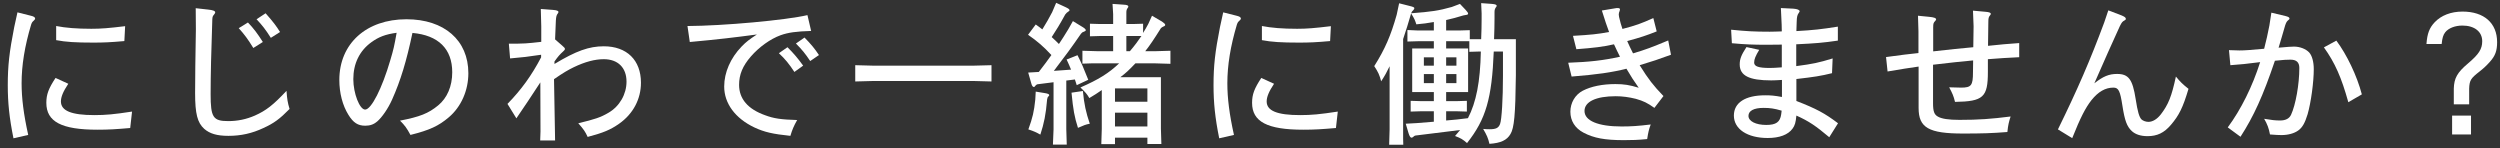 <svg width="236" height="14" viewBox="0 0 236 14" fill="none" xmlns="http://www.w3.org/2000/svg">
<rect x="0" y="0" width="236" height="14" fill="#333333" stroke="none"/>
<path d="M231.639 9.851V8.358C231.668 7.386 231.958 6.85 232.973 5.994C234.002 5.124 234.321 4.631 234.321 3.892C234.321 2.993 233.596 2.413 232.451 2.413C231.755 2.413 231.131 2.659 230.827 3.051C230.638 3.297 230.551 3.573 230.493 4.153H229.058C229.13 3.167 229.333 2.63 229.841 2.094C230.45 1.456 231.363 1.093 232.465 1.093C234.495 1.093 235.728 2.181 235.728 3.979C235.728 4.791 235.554 5.269 235.046 5.835C234.742 6.183 234.408 6.487 234.089 6.734C233.234 7.401 233.118 7.575 233.089 8.372V9.851H231.639ZM231.479 12.693V10.91H233.263V12.693H231.479Z" fill="white"/>
<path d="M214.418 1.195L215.752 1.514C216.027 1.586 216.129 1.644 216.129 1.76C216.129 1.804 216.1 1.833 216.027 1.891C215.882 2.007 215.824 2.094 215.723 2.384C215.418 3.457 215.36 3.616 215.099 4.501C215.969 4.428 216.274 4.399 216.549 4.399C217.115 4.399 217.666 4.617 217.985 4.95C218.26 5.255 218.42 5.835 218.42 6.531C218.42 7.749 218.159 9.663 217.84 10.779C217.593 11.591 217.347 12.041 216.955 12.316C216.578 12.592 215.998 12.751 215.375 12.751C215.07 12.751 214.867 12.737 214.287 12.693C214.171 12.099 214.041 11.736 213.736 11.214C214.432 11.33 214.78 11.374 215.244 11.374C215.766 11.374 216.114 11.185 216.274 10.837C216.709 9.909 217.057 7.952 217.057 6.415C217.057 5.878 216.781 5.632 216.216 5.632C215.897 5.632 215.549 5.646 214.751 5.733C213.635 9.039 212.75 10.982 211.503 12.911L210.3 12.026C211.547 10.344 212.634 8.155 213.359 5.864C211.909 6.052 211.663 6.067 210.546 6.154L210.416 4.733C210.851 4.747 211.184 4.762 211.402 4.762C211.938 4.762 212.446 4.718 213.736 4.602C213.997 3.573 214.026 3.413 214.229 2.413L214.418 1.195ZM219.377 4.472L220.551 3.834C221.537 5.153 222.494 7.14 222.958 8.909L221.682 9.648C221.03 7.314 220.435 5.951 219.377 4.472Z" fill="white"/>
<path d="M199.025 0.977L200.243 1.441C200.562 1.572 200.678 1.659 200.678 1.775C200.678 1.847 200.649 1.876 200.547 1.934C200.359 2.036 200.301 2.094 200.112 2.471C199.126 4.646 198.938 5.052 197.705 7.865C198.532 7.212 199.083 6.98 199.851 6.98C200.939 6.98 201.316 7.488 201.606 9.344C201.794 10.562 201.939 11.026 202.142 11.258C202.287 11.403 202.563 11.504 202.809 11.504C203.215 11.504 203.636 11.243 203.984 10.794C204.694 9.866 204.999 9.112 205.405 7.227C205.811 7.72 206.028 7.937 206.594 8.387C206.072 10.141 205.709 10.881 204.941 11.78C204.288 12.548 203.636 12.853 202.722 12.853C202.099 12.853 201.591 12.693 201.243 12.374C200.779 11.939 200.576 11.388 200.359 9.996C200.141 8.575 199.996 8.271 199.503 8.271C198.749 8.271 198.082 8.648 197.43 9.46C196.864 10.185 196.4 11.084 195.617 13.041L194.269 12.215C196.125 8.43 197.314 5.69 198.633 2.137L199.025 0.977Z" fill="white"/>
<path d="M186.278 4.457L186.307 2.471L186.249 1.006L187.38 1.108C187.772 1.137 187.931 1.195 187.931 1.311C187.931 1.354 187.916 1.383 187.844 1.47C187.728 1.615 187.699 1.717 187.699 2.094L187.67 4.327C189.047 4.182 189.25 4.167 190.613 4.066V5.4C189.192 5.472 188.975 5.487 187.656 5.588V6.792C187.656 9.184 187.221 9.576 184.553 9.619C184.422 9.068 184.306 8.807 184.001 8.242C184.422 8.256 184.843 8.271 185.133 8.271C186.09 8.271 186.249 8.068 186.249 6.821L186.264 5.704C184.77 5.849 184.437 5.878 182.479 6.11V9.75C182.479 10.518 182.595 10.823 182.943 11.011C183.291 11.214 183.944 11.316 184.973 11.316C186.786 11.316 187.974 11.229 189.801 10.997C189.627 11.548 189.569 11.78 189.497 12.461C188.061 12.577 187.076 12.606 185.307 12.606C182.073 12.606 181.116 12.055 181.116 10.199V6.284C180.014 6.444 179.724 6.487 178.187 6.748L178.042 5.385C179.666 5.168 180 5.124 181.102 5.008V2.949L181.058 1.485L182.087 1.586C182.566 1.63 182.769 1.702 182.769 1.833C182.769 1.876 182.74 1.92 182.682 1.978C182.523 2.152 182.493 2.21 182.493 2.587V4.849C184.422 4.631 184.741 4.602 186.278 4.457Z" fill="white"/>
<path d="M163.489 4.08L163.417 2.804C164.838 2.949 165.621 2.993 167.056 2.993C167.448 2.993 167.665 2.978 168.202 2.964L168.188 2.311L168.115 0.76L169.289 0.818C169.666 0.847 169.884 0.934 169.884 1.064C169.884 1.093 169.869 1.137 169.811 1.209C169.666 1.412 169.623 1.572 169.608 2.05L169.579 2.935C171.16 2.848 171.943 2.761 173.494 2.514V3.834C172.102 4.037 171.392 4.095 169.565 4.182V6.241C171.116 6.038 171.682 5.922 173.001 5.516L172.943 6.908C171.899 7.169 171.232 7.27 169.579 7.459V9.532C171.45 10.257 172.262 10.692 173.509 11.635L172.682 12.954C171.406 11.881 170.768 11.446 169.579 10.91C169.521 11.548 169.434 11.852 169.217 12.142C168.796 12.722 167.984 13.027 166.868 13.027C164.954 13.027 163.678 12.186 163.678 10.91C163.678 9.692 164.751 8.996 166.636 8.996C167.172 8.996 167.52 9.025 168.216 9.155V7.546C167.767 7.575 167.419 7.589 167.201 7.589C165.113 7.589 164.229 7.14 164.229 6.081C164.229 5.574 164.374 5.197 164.867 4.443L166.07 4.704C165.722 5.284 165.592 5.588 165.592 5.907C165.592 6.27 166.012 6.415 167.056 6.415C167.303 6.415 167.694 6.4 168.202 6.357V4.211C167.564 4.225 167.303 4.225 166.81 4.225C165.476 4.225 164.751 4.196 163.489 4.08ZM168.188 10.446C167.492 10.243 167.1 10.185 166.476 10.185C165.563 10.185 165.055 10.46 165.055 10.939C165.055 11.446 165.751 11.794 166.737 11.794C167.665 11.794 168.042 11.519 168.144 10.794C168.158 10.736 168.173 10.62 168.188 10.446Z" fill="white"/>
<path d="M148.809 4.646L148.49 3.384C150.201 3.283 150.795 3.225 151.897 3.022C151.636 2.326 151.564 2.079 151.216 0.992L152.434 0.789C152.55 0.76 152.651 0.76 152.724 0.76C152.84 0.76 152.927 0.803 152.927 0.876C152.927 0.919 152.912 0.963 152.898 1.021C152.84 1.151 152.811 1.267 152.811 1.369C152.811 1.412 152.825 1.485 152.84 1.601C152.985 2.181 152.999 2.268 153.159 2.732C154.435 2.398 154.928 2.224 156.073 1.702L156.392 2.964C155.406 3.355 154.884 3.529 153.608 3.877C153.84 4.399 153.884 4.486 154.159 5.037C155.377 4.675 155.87 4.486 157.48 3.819L157.741 5.168C156.523 5.617 155.986 5.791 154.783 6.154C155.624 7.502 156.059 8.053 157.03 9.068L156.175 10.185C155.522 9.721 155.145 9.532 154.42 9.329C153.782 9.17 153.159 9.083 152.521 9.083C150.679 9.083 149.577 9.59 149.577 10.475C149.577 11.403 150.868 11.939 153.072 11.939C154 11.939 154.638 11.896 155.827 11.751C155.653 12.229 155.595 12.476 155.493 13.128C154.609 13.215 154.087 13.23 153.289 13.23C151.506 13.23 150.462 13.041 149.476 12.519C148.678 12.099 148.243 11.403 148.243 10.547C148.243 9.706 148.693 8.938 149.418 8.561C150.201 8.155 151.274 7.937 152.492 7.937C153.318 7.937 153.84 8.024 154.696 8.285C154.159 7.517 154.072 7.386 153.536 6.487C152.144 6.835 150.766 7.038 148.359 7.227L148.04 5.922C150.056 5.849 151.346 5.704 152.927 5.356C152.666 4.834 152.622 4.747 152.361 4.182C151.245 4.428 150.505 4.515 148.809 4.646Z" fill="white"/>
<path d="M135.355 2.877V2.079C134.587 2.21 134.471 2.224 133.702 2.297C133.586 1.934 133.529 1.775 133.21 1.267C132.92 2.282 132.774 2.717 132.455 3.689V13.085L132.47 13.665H131.136L131.179 12.215V6.255C130.846 6.922 130.802 7.024 130.382 7.676C130.222 7.067 130.106 6.821 129.729 6.241C130.744 4.631 131.295 3.355 131.846 1.398L132.078 0.31L132.992 0.542C133.412 0.644 133.514 0.687 133.514 0.774C133.514 0.832 133.485 0.876 133.412 0.963C133.296 1.064 133.282 1.093 133.21 1.253C135.138 1.108 135.82 1.006 137.052 0.658L137.82 0.368L138.357 0.934C138.502 1.093 138.589 1.209 138.589 1.282C138.589 1.354 138.531 1.398 138.386 1.412C138.328 1.427 138.27 1.427 138.139 1.456C137.371 1.688 137.255 1.717 136.516 1.891V2.877H137.777L138.748 2.848V3.703H139.822C139.851 2.935 139.865 2.485 139.865 1.775V1.267L139.822 0.296L140.837 0.368C141.156 0.397 141.286 0.441 141.286 0.557C141.286 0.6 141.272 0.615 141.214 0.687C141.127 0.818 141.083 0.934 141.083 1.122V1.717C141.083 2.398 141.068 2.877 141.039 3.703H143.098V7.111C143.055 10.852 142.939 12.07 142.591 12.65C142.258 13.23 141.677 13.505 140.604 13.578C140.474 13.027 140.358 12.766 140.01 12.171C140.3 12.2 140.431 12.2 140.619 12.2C141.214 12.2 141.46 12.084 141.605 11.707C141.764 11.301 141.88 9.3 141.88 7.169V4.863H141.01C140.836 9.286 140.271 11.258 138.488 13.505C138.067 13.143 137.922 13.056 137.356 12.838L137.835 12.273L133.615 12.795C133.514 12.824 133.499 12.838 133.441 12.896C133.354 12.969 133.311 12.998 133.253 12.998C133.151 12.998 133.064 12.882 132.963 12.563L132.702 11.678L133.746 11.62L135.355 11.49V10.504H134.123L133.166 10.533V9.518L134.123 9.547H135.355V8.691H133.311V4.573H135.355V3.892H133.833L132.861 3.921V2.833L133.833 2.877H135.355ZM138.705 3.892H136.516V4.573H138.589V8.691H136.516V9.547H137.516L138.473 9.518V10.533L137.516 10.504H136.516V11.374C137.458 11.301 137.603 11.272 138.574 11.156C139.357 9.648 139.734 7.72 139.792 4.863H139.676L138.705 4.892V3.892ZM134.413 5.414V6.197H135.355V5.414H134.413ZM137.487 5.414H136.516V6.197H137.487V5.414ZM134.413 6.995V7.85H135.355V6.995H134.413ZM137.487 6.995H136.516V7.85H137.487V6.995Z" fill="white"/>
<path d="M125.635 2.471L125.562 3.877C124.257 3.993 123.605 4.022 122.633 4.022C120.966 4.022 120.038 3.964 119.124 3.79V2.456C120.009 2.63 121.082 2.717 122.445 2.717C123.358 2.717 124.083 2.659 125.635 2.471ZM119.066 7.357L120.27 7.908C119.777 8.648 119.574 9.155 119.574 9.576C119.574 10.46 120.56 10.866 122.735 10.866C123.793 10.866 124.591 10.794 126.287 10.533L126.113 12.084C124.779 12.2 124.083 12.244 123.025 12.244C119.632 12.244 118.196 11.49 118.196 9.706C118.196 8.909 118.414 8.343 119.066 7.357ZM115.47 1.166L116.674 1.47C117.007 1.543 117.138 1.63 117.138 1.746C117.138 1.818 117.109 1.847 117.007 1.949C116.862 2.079 116.833 2.123 116.761 2.326C116.152 4.37 115.862 6.168 115.862 7.865C115.862 9.257 116.05 10.779 116.485 12.737L115.093 13.056C114.702 11.113 114.557 9.706 114.557 8.039C114.557 6.212 114.702 4.907 115.166 2.558L115.47 1.166Z" fill="white"/>
<path d="M108.111 4.834H109.039L110.489 4.791V6.023L109.039 5.98H107.183C106.574 6.618 106.284 6.893 105.762 7.285H109.59V12.142L109.634 13.592H108.314V12.998H105.255V13.607H103.964L104.008 12.157V8.503C103.5 8.851 103.413 8.909 102.833 9.257C102.601 8.865 102.5 8.749 101.992 8.256C103.689 7.517 104.675 6.908 105.646 5.98H103.051L102.181 6.009V4.791L103.631 4.834H105.081V3.399H103.848L102.891 3.428V2.239L103.848 2.268H105.081V1.325L105.023 0.368L106.081 0.441C106.386 0.455 106.516 0.513 106.516 0.615C106.516 0.658 106.502 0.687 106.458 0.745C106.357 0.876 106.328 0.992 106.328 1.18V2.268H106.951L107.908 2.239V3.109C108.14 2.732 108.169 2.674 108.401 2.253L108.749 1.485L109.692 2.036C109.866 2.152 109.996 2.268 109.996 2.34C109.996 2.413 109.953 2.456 109.837 2.5C109.706 2.558 109.692 2.572 109.59 2.659C108.909 3.747 108.575 4.24 108.111 4.834ZM106.328 4.834H106.661C107.198 4.196 107.401 3.906 107.749 3.399H106.328V4.834ZM108.314 9.605V8.343H105.255V9.605H108.314ZM108.314 11.939V10.634H105.255V11.939H108.314ZM97.729 9.416L97.773 8.648L98.657 8.793C98.918 8.836 99.049 8.894 99.049 8.981C99.049 9.01 99.034 9.039 98.976 9.097C98.889 9.184 98.875 9.228 98.846 9.402C98.73 10.808 98.556 11.649 98.208 12.708C97.816 12.49 97.642 12.403 97.077 12.215C97.483 11.098 97.613 10.533 97.729 9.416ZM97.062 6.85L98.063 6.792C98.672 6.009 98.759 5.878 99.252 5.197C98.527 4.414 97.947 3.906 97.048 3.283L97.773 2.311C98.077 2.529 98.121 2.558 98.396 2.775C98.86 2.007 98.933 1.891 99.324 1.151L99.701 0.267L100.586 0.673C100.861 0.803 100.963 0.876 100.963 0.963C100.963 1.006 100.934 1.05 100.832 1.108C100.716 1.18 100.673 1.224 100.557 1.369C99.991 2.398 99.759 2.761 99.281 3.5C99.658 3.848 99.745 3.935 99.962 4.153C100.339 3.587 100.412 3.471 100.847 2.761L101.282 1.992L102.065 2.471C102.369 2.645 102.5 2.761 102.5 2.848C102.5 2.891 102.456 2.935 102.384 2.964C102.282 3.007 102.21 3.036 102.181 3.051C102.166 3.065 102.094 3.123 102.036 3.196C101.166 4.457 100.615 5.211 99.484 6.69L101.108 6.574C100.934 6.154 100.905 6.081 100.687 5.617L101.717 5.211C102.094 5.965 102.282 6.386 102.732 7.531L101.644 8.039L101.47 7.502L100.658 7.604V12.2L100.702 13.65H99.397L99.455 12.2V7.763L97.961 7.952C97.889 7.952 97.773 8.039 97.715 8.126C97.671 8.198 97.642 8.213 97.599 8.213C97.497 8.213 97.41 8.097 97.352 7.865L97.062 6.85ZM101.151 8.749L102.224 8.59C102.34 9.822 102.514 10.62 102.877 11.678C102.456 11.765 102.355 11.809 101.76 12.07C101.427 11.026 101.311 10.388 101.151 8.749Z" fill="white"/>
<path d="M91.958 6.197L93.597 6.154V7.691L91.958 7.647H82.374L80.735 7.691V6.154L82.374 6.197H91.958Z" fill="white"/>
<path d="M75.135 4.109L75.947 3.544C76.585 4.197 76.904 4.588 77.31 5.197L76.484 5.763C76.02 5.066 75.701 4.675 75.135 4.109ZM73.526 5.023L74.338 4.457C74.932 5.052 75.295 5.473 75.817 6.197L74.99 6.792C74.483 6.024 74.12 5.574 73.526 5.023ZM65.116 3.965L64.898 2.457C68.277 2.442 74.178 1.905 76.223 1.427L76.571 2.921C75.164 2.964 74.41 3.066 73.685 3.326C72.728 3.675 71.67 4.428 70.887 5.327C70.104 6.226 69.77 7.038 69.77 8.01C69.77 9.329 70.597 10.301 72.235 10.881C73.047 11.185 73.729 11.287 75.251 11.331C74.918 11.925 74.787 12.244 74.613 12.824C72.946 12.65 72.163 12.476 71.206 12.027C69.408 11.171 68.364 9.764 68.364 8.169C68.364 6.835 68.958 5.487 70.002 4.399C70.437 3.95 70.742 3.718 71.452 3.254C69.263 3.544 67.943 3.704 65.116 3.965Z" fill="white"/>
<path d="M48.152 5.516L48.036 4.124C49.486 4.124 49.703 4.109 51.095 3.95V2.485L51.052 0.847L52.197 0.934C52.56 0.963 52.719 1.021 52.719 1.137C52.719 1.166 52.705 1.195 52.661 1.267C52.531 1.427 52.502 1.557 52.473 1.949L52.4 3.718L53.096 4.327C53.27 4.472 53.328 4.544 53.328 4.617C53.328 4.689 53.285 4.747 53.169 4.849C52.85 5.139 52.69 5.313 52.342 5.806V6.038C54.387 4.805 55.605 4.37 56.997 4.37C59.172 4.37 60.506 5.675 60.506 7.807C60.506 9.358 59.766 10.75 58.447 11.678C57.62 12.258 56.953 12.534 55.474 12.925C55.242 12.418 55.112 12.229 54.59 11.635C56.156 11.258 56.692 11.084 57.432 10.649C58.49 10.04 59.143 8.894 59.143 7.705C59.143 6.386 58.331 5.588 56.997 5.588C56.156 5.588 55.228 5.835 54.169 6.342C53.604 6.618 53.183 6.864 52.299 7.473L52.386 12.403L52.4 13.259H50.994L51.023 12.418L51.008 7.778C49.921 9.445 49.747 9.692 48.746 11.171L47.905 9.808C49.21 8.474 50.182 7.125 51.081 5.414V5.168C49.689 5.371 49.486 5.4 48.152 5.516Z" fill="white"/>
<path d="M38.935 3.109C38.37 5.777 37.819 7.604 37.007 9.416C36.63 10.257 36.064 11.069 35.615 11.461C35.296 11.736 34.948 11.867 34.484 11.867C33.788 11.867 33.353 11.591 32.889 10.837C32.338 9.953 32.033 8.778 32.033 7.546C32.033 4.124 34.571 1.818 38.37 1.818C41.937 1.818 44.213 3.805 44.213 6.908C44.213 8.546 43.532 10.083 42.372 11.069C41.4 11.896 40.545 12.287 38.747 12.737C38.384 12.07 38.225 11.852 37.761 11.388C39.631 11.026 40.443 10.707 41.357 9.953C42.212 9.257 42.691 8.14 42.691 6.821C42.691 4.617 41.386 3.326 38.935 3.109ZM37.442 3.094C36.383 3.239 35.745 3.486 35.049 3.993C33.933 4.805 33.353 6.009 33.353 7.473C33.353 8.807 33.947 10.344 34.469 10.344C35.049 10.344 36.064 8.358 36.847 5.675C37.152 4.646 37.21 4.399 37.442 3.094Z" fill="white"/>
<path d="M24.218 1.818L25.073 1.253C25.813 2.094 26.074 2.442 26.436 3.022L25.567 3.573C25.073 2.79 24.74 2.369 24.218 1.818ZM22.536 2.659L23.406 2.123C23.971 2.717 24.305 3.167 24.812 3.964L23.913 4.53C23.406 3.703 23.073 3.254 22.536 2.659ZM18.476 0.774L19.651 0.905C20.1 0.948 20.317 1.035 20.317 1.166C20.317 1.224 20.288 1.267 20.201 1.383C20.085 1.514 20.056 1.586 20.042 1.833C19.941 4.747 19.883 7.125 19.883 8.894C19.883 11.084 20.114 11.432 21.55 11.432C22.434 11.432 23.261 11.258 24.058 10.91C25.102 10.446 25.784 9.924 27.046 8.575C27.104 9.358 27.147 9.663 27.335 10.286C26.407 11.229 25.857 11.635 24.87 12.084C23.797 12.592 22.739 12.824 21.564 12.824C20.491 12.824 19.796 12.621 19.273 12.157C18.636 11.577 18.418 10.75 18.418 8.778C18.418 7.459 18.447 5.255 18.491 2.804L18.476 0.774Z" fill="white"/>
<path d="M11.812 2.471L11.74 3.877C10.435 3.993 9.782 4.022 8.811 4.022C7.143 4.022 6.215 3.964 5.302 3.79V2.456C6.186 2.63 7.259 2.717 8.622 2.717C9.536 2.717 10.261 2.659 11.812 2.471ZM5.244 7.357L6.447 7.908C5.954 8.648 5.751 9.155 5.751 9.576C5.751 10.46 6.737 10.866 8.912 10.866C9.971 10.866 10.768 10.794 12.465 10.533L12.291 12.084C10.957 12.2 10.261 12.244 9.202 12.244C5.809 12.244 4.374 11.49 4.374 9.706C4.374 8.909 4.591 8.343 5.244 7.357ZM1.648 1.166L2.851 1.47C3.185 1.543 3.315 1.63 3.315 1.746C3.315 1.818 3.286 1.847 3.185 1.949C3.04 2.079 3.011 2.123 2.938 2.326C2.329 4.37 2.039 6.168 2.039 7.865C2.039 9.257 2.228 10.779 2.663 12.737L1.271 13.056C0.879 11.113 0.734 9.706 0.734 8.039C0.734 6.212 0.879 4.907 1.343 2.558L1.648 1.166Z" fill="white"/>
</svg>
